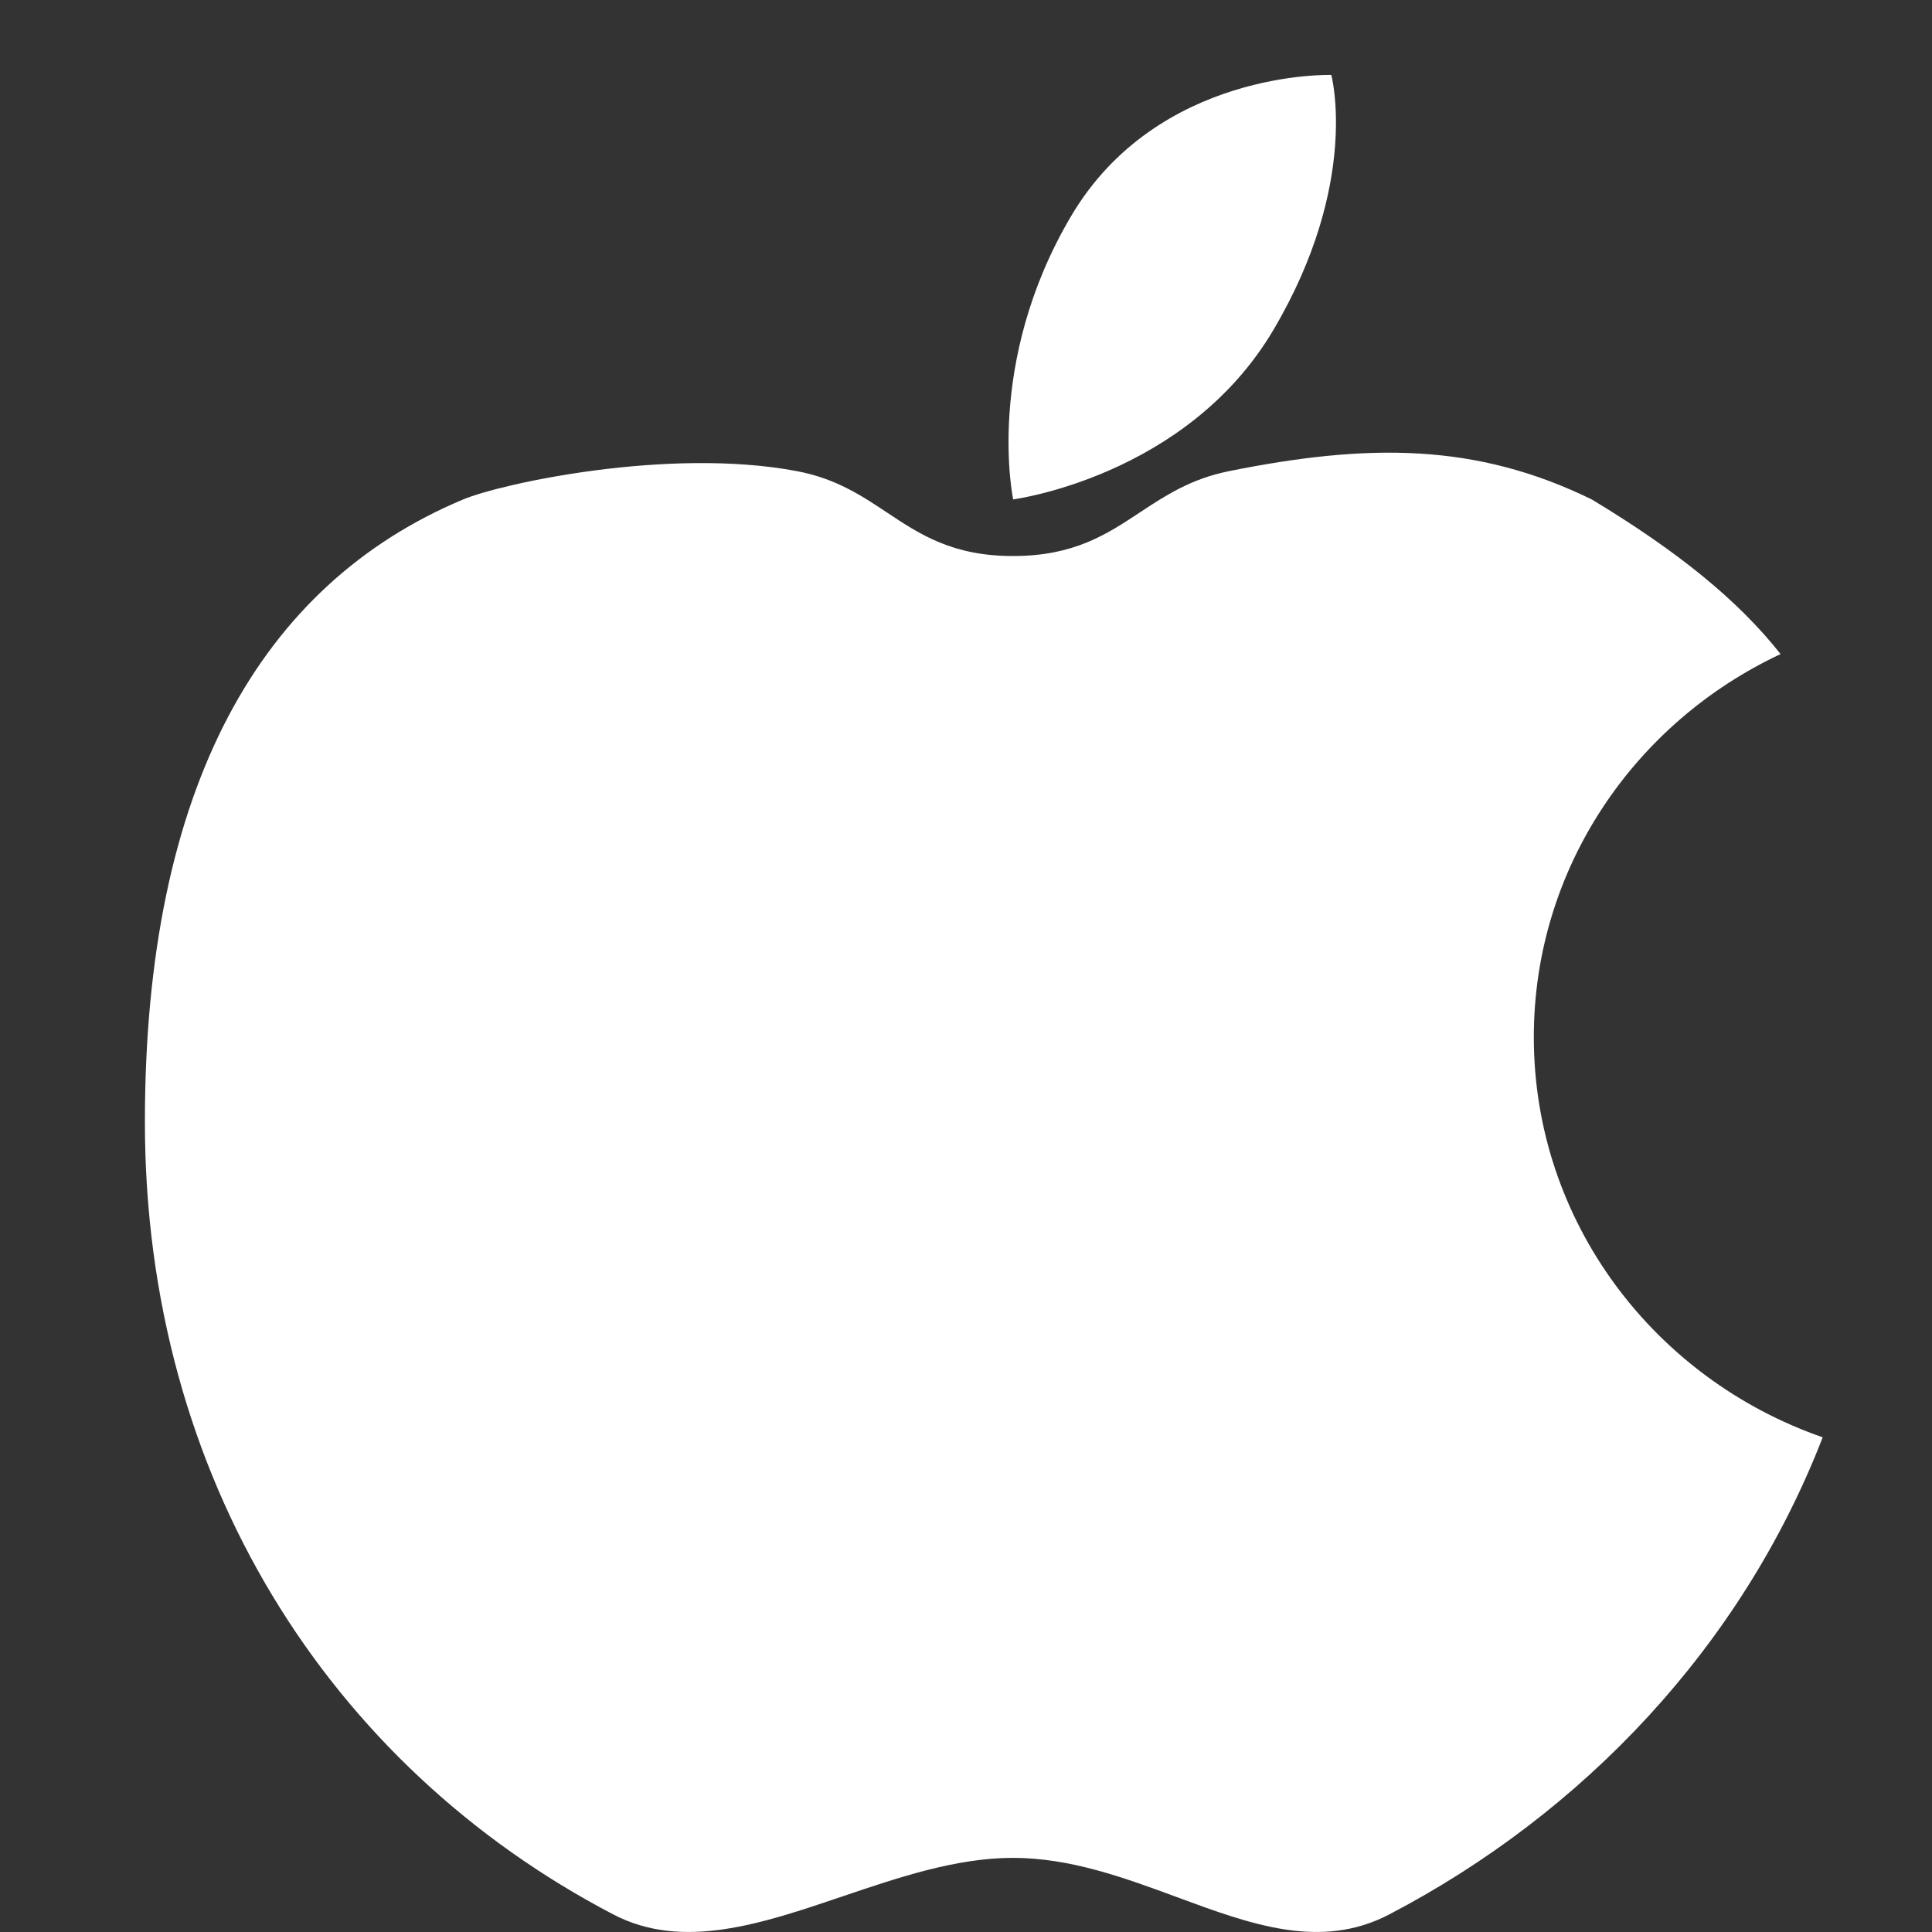 <svg width="40" height="40" viewBox="0 0 40 40" version="1.1" xmlns="http://www.w3.org/2000/svg" xmlns:xlink="http://www.w3.org/1999/xlink">
<rect x="0" y="0" width="40" height="40" fill="#333333" stroke="none"/>
<title>Apple</title>
<desc>Created using Figma</desc>
<g id="Canvas" transform="translate(-565 239)">
<g id="Apple">
<g id="Group">
<g id="Ellipse">
<use xlink:href="#path0_fill" transform="matrix(0.871 0.492 -0.508 0.861 589.816 -239)" fill="#FFFFFF"/>
</g>
<g id="Subtract">
<use xlink:href="#path1_fill" transform="translate(568 -229.628)" fill="#FFFFFF"/>
</g>
</g>
</g>
</g>
<defs>
<path id="path0_fill" d="M 4.804 5.182C 4.804 8.718 1.947 10.896 1.947 10.896C 1.947 10.896 2.97277e-11 8.739 2.10114e-22 5.203C -2.97277e-11 1.668 3.154 -1.65078e-06 3.154 -1.65078e-06C 3.154 -1.65078e-06 4.804 1.646 4.804 5.182Z"/>
<path id="path1_fill" fill-rule="evenodd" d="M 33.865 4.17C 30.843 5.585 28.756 8.605 28.756 12.101C 28.756 15.924 31.252 19.177 34.737 20.386C 33.063 24.706 29.786 28.164 25.761 30.265C 24.342 31.005 22.9 30.473 21.367 29.906C 20.288 29.508 19.165 29.093 17.973 29.093C 16.799 29.093 15.611 29.495 14.451 29.888C 12.761 30.461 11.132 31.013 9.699 30.265C 3.804 27.188 0 21.202 0 13.858C 0 6.918 2.396 2.726 6.59 0.968C 7.367 0.642 10.839 -0.12 13.497 0.382C 14.303 0.534 14.834 0.887 15.361 1.237C 16.044 1.691 16.718 2.14 17.973 2.14C 19.235 2.14 19.912 1.692 20.6 1.237C 21.123 0.892 21.651 0.542 22.448 0.382C 25.329 -0.197 27.558 -0.204 29.955 0.968C 31.725 2.036 32.979 3.047 33.865 4.17Z"/>
</defs>
</svg>
